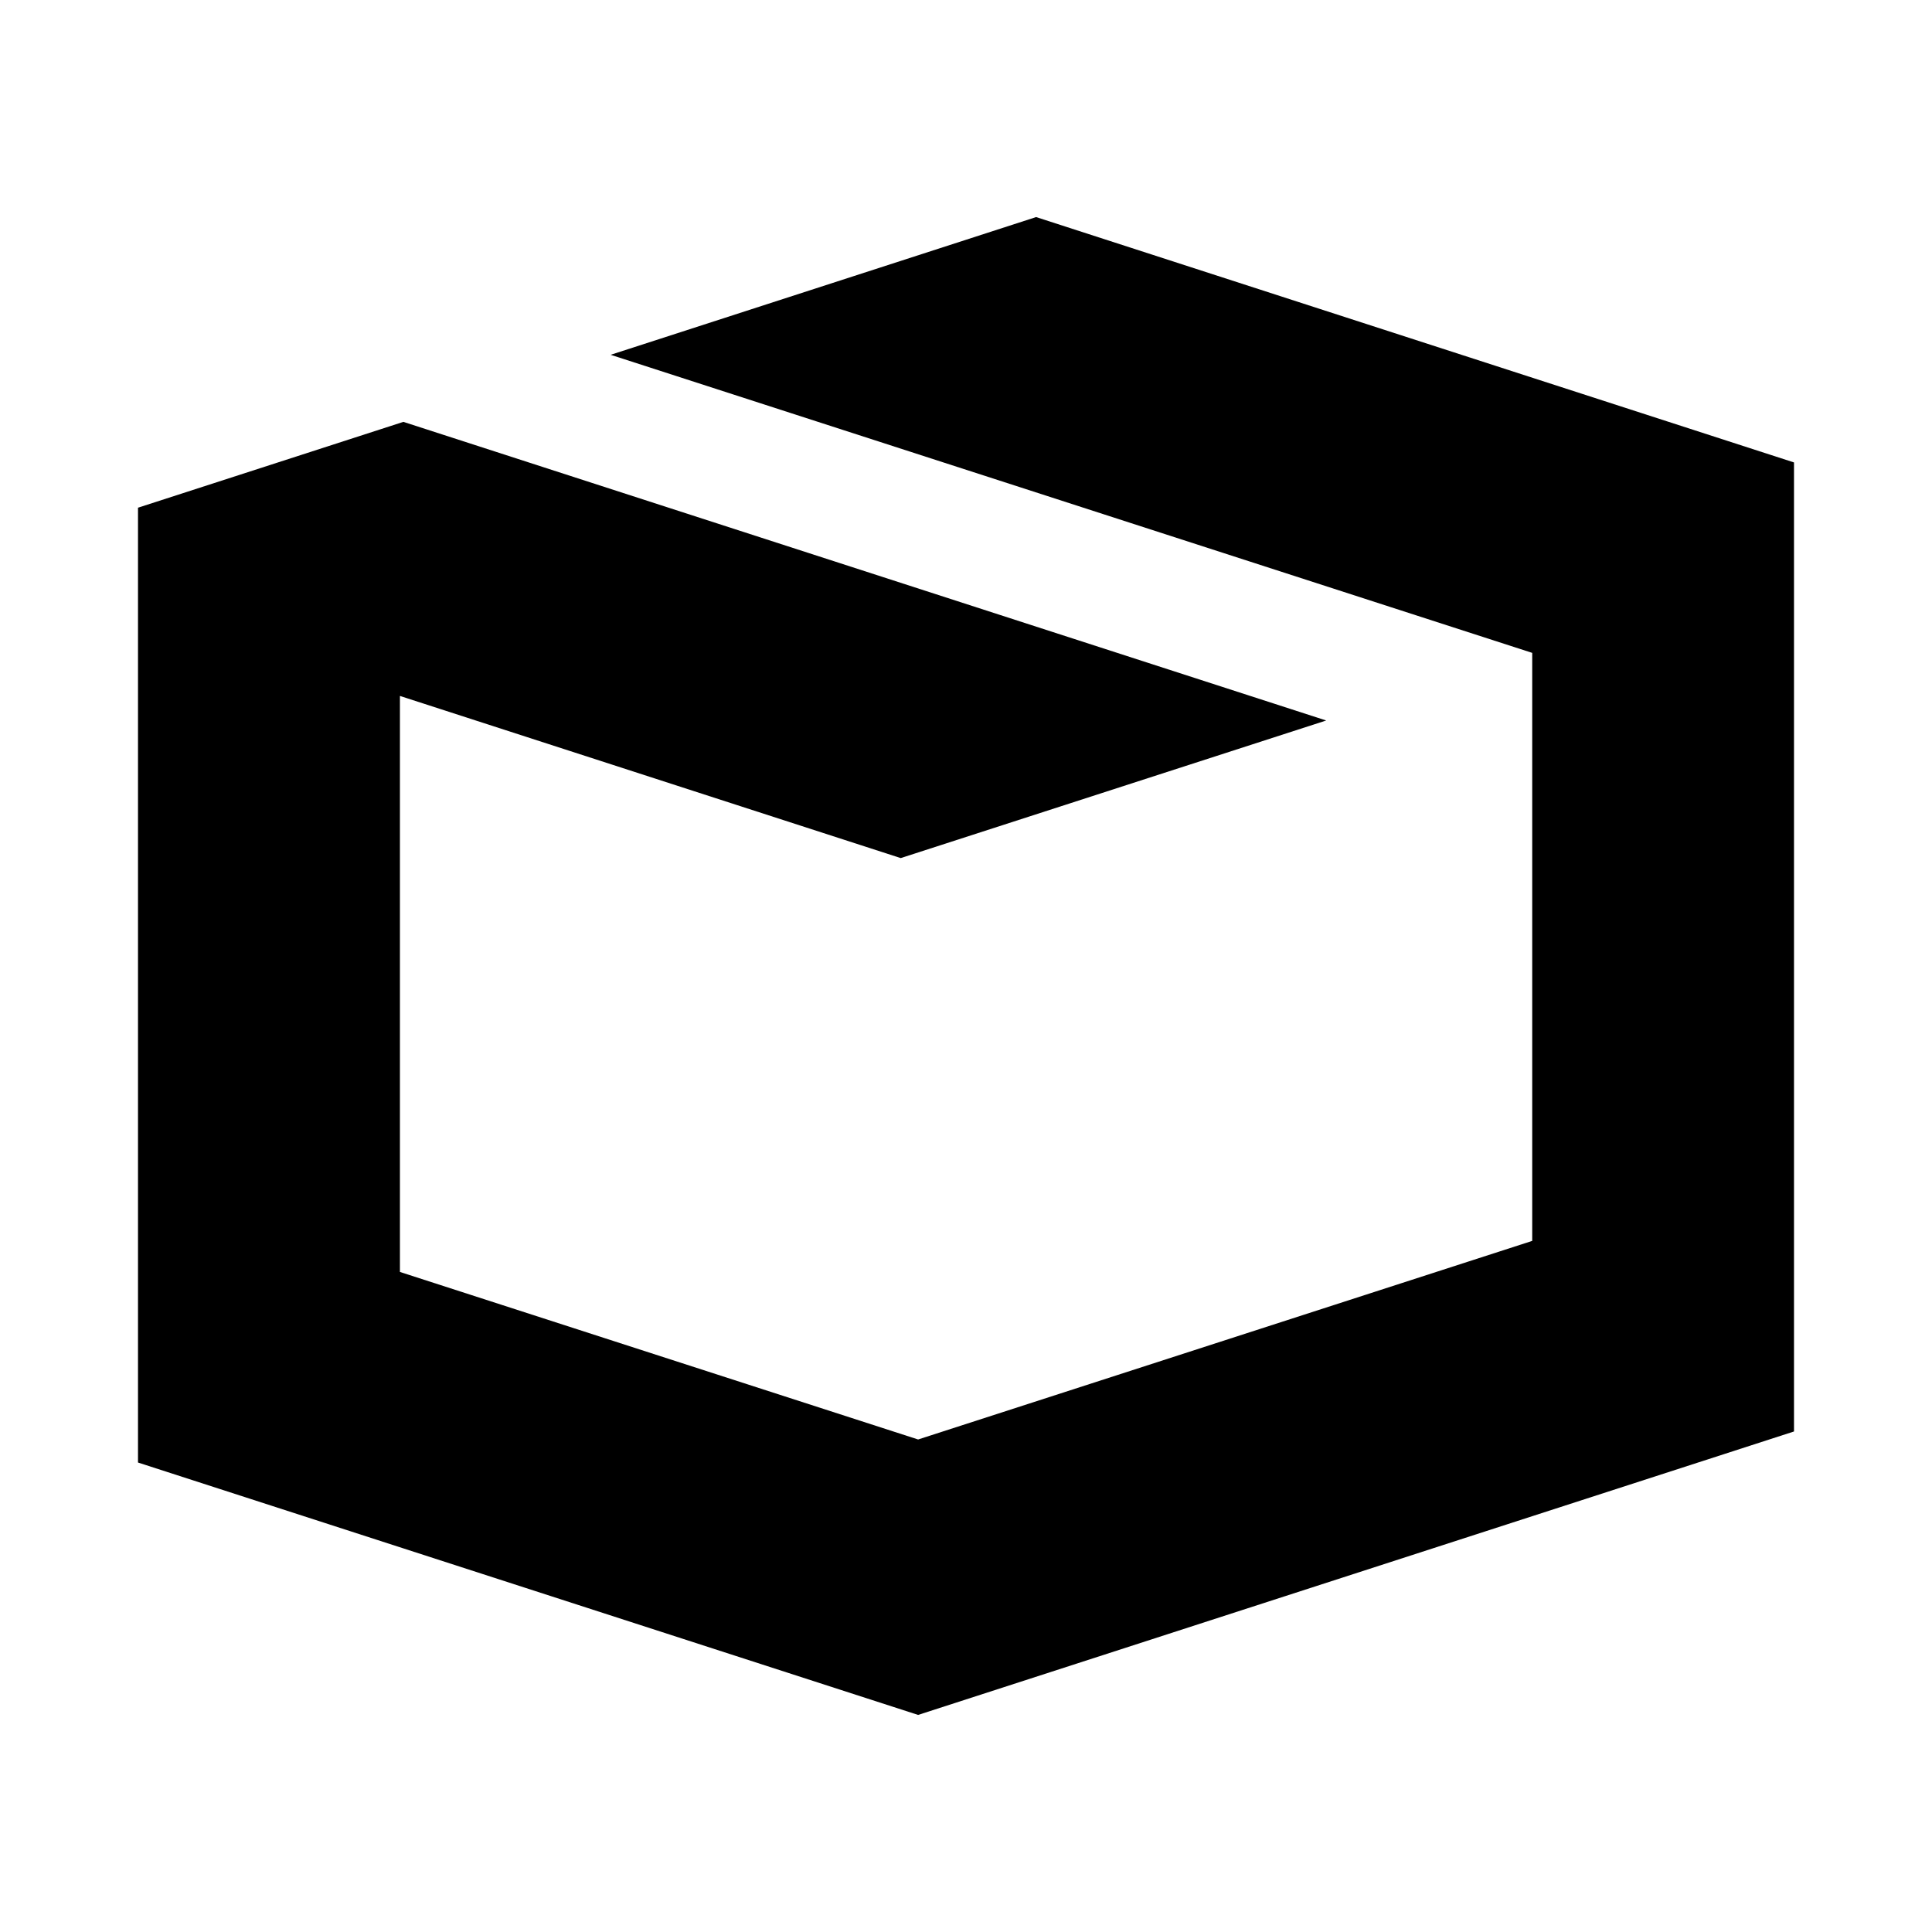 <?xml version="1.0" encoding="utf-8"?>
<svg fill="#000000" width="800px" height="800px" viewBox="0 0 14 14" role="img" focusable="false" aria-hidden="true" xmlns="http://www.w3.org/2000/svg"><path d="m 7.508,1.573 -3.083,0.998 6.678,2.16 0,4.261 -4.45,1.439 -3.755,-1.214 0,-4.174 L 6.527,6.218 9.61,5.221 2.923,3.057 1,3.679 1,10.598 6.653,12.427 13,10.373 13,3.351 Z"/></svg>